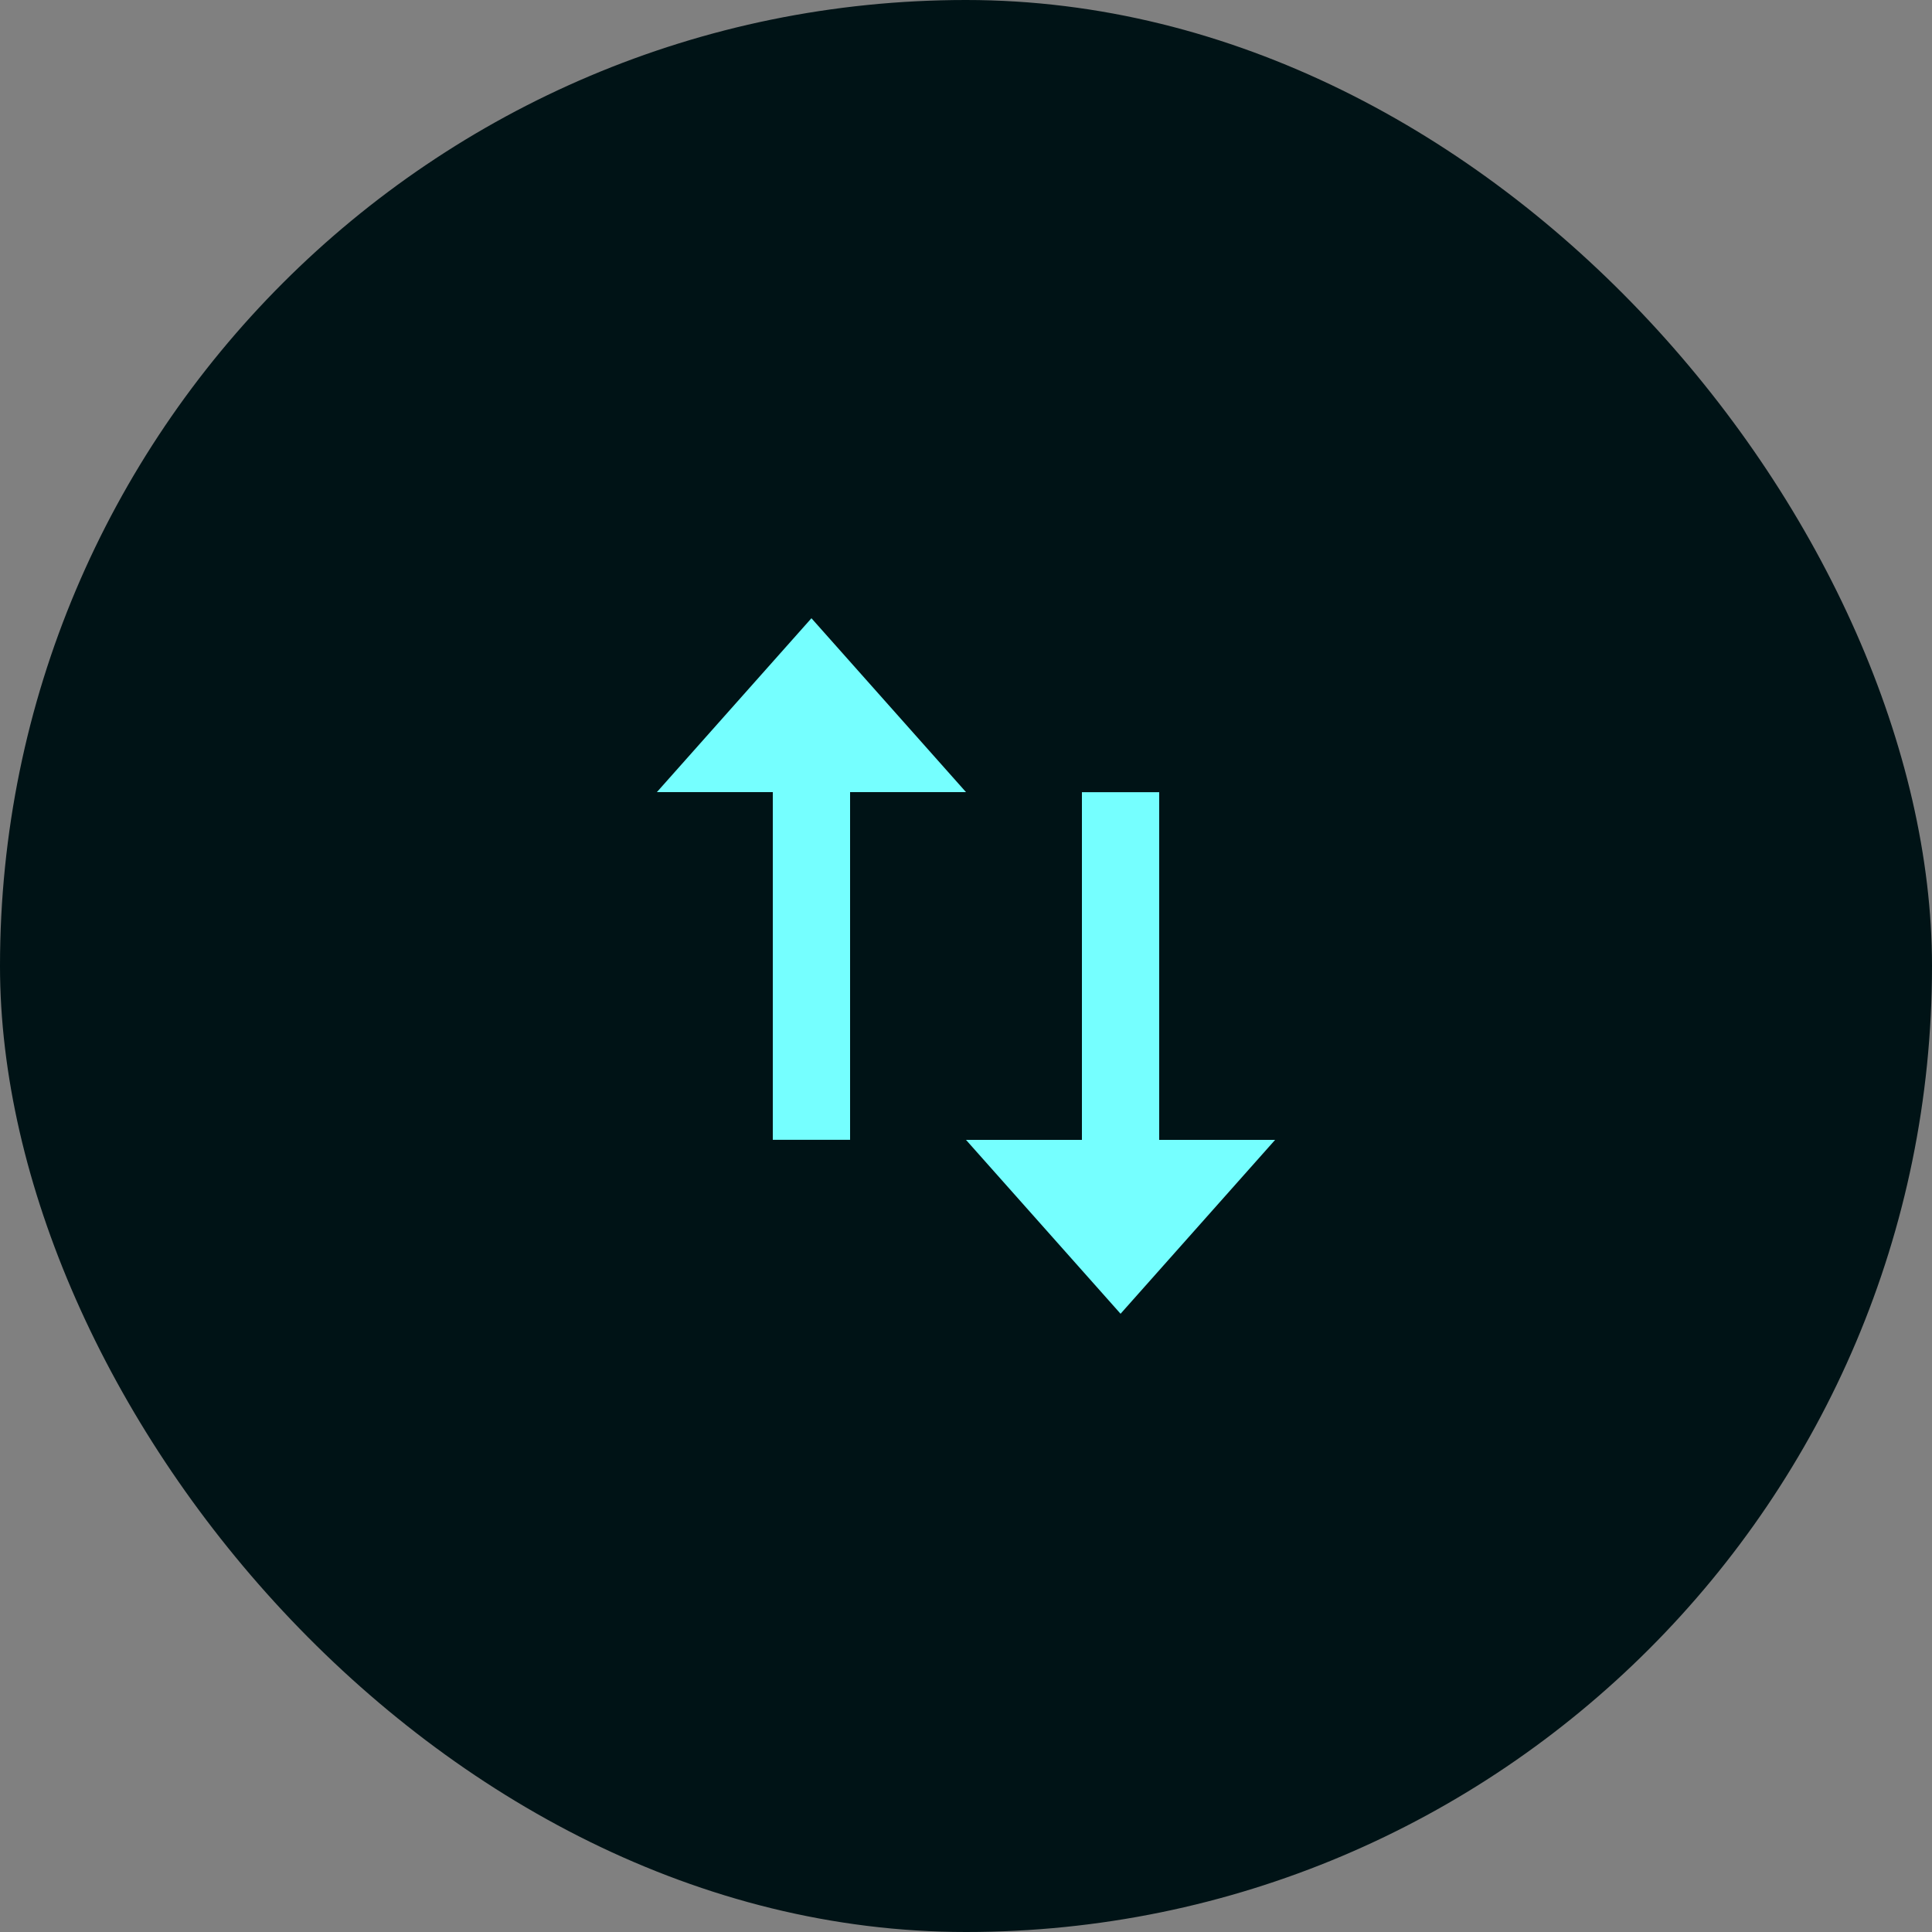 <svg width="50" height="50" viewBox="0 0 50 50" fill="none" xmlns="http://www.w3.org/2000/svg">
<rect x="0" y="0" width="50" height="50" fill="#808080" stroke="none"/>
<rect width="50" height="50" rx="25" fill="#001316"/>
<path fill-rule="evenodd" clip-rule="evenodd" d="M28 31.967V20.502H30V31.967H28Z" fill="#75FFFF"/>
<path fill-rule="evenodd" clip-rule="evenodd" d="M29 34L25 29.5H33L29 34Z" fill="#75FFFF"/>
<path fill-rule="evenodd" clip-rule="evenodd" d="M20 18.033V29.498H22V18.033H20Z" fill="#75FFFF"/>
<path fill-rule="evenodd" clip-rule="evenodd" d="M21 16L17 20.5H25L21 16Z" fill="#75FFFF"/>
</svg>
